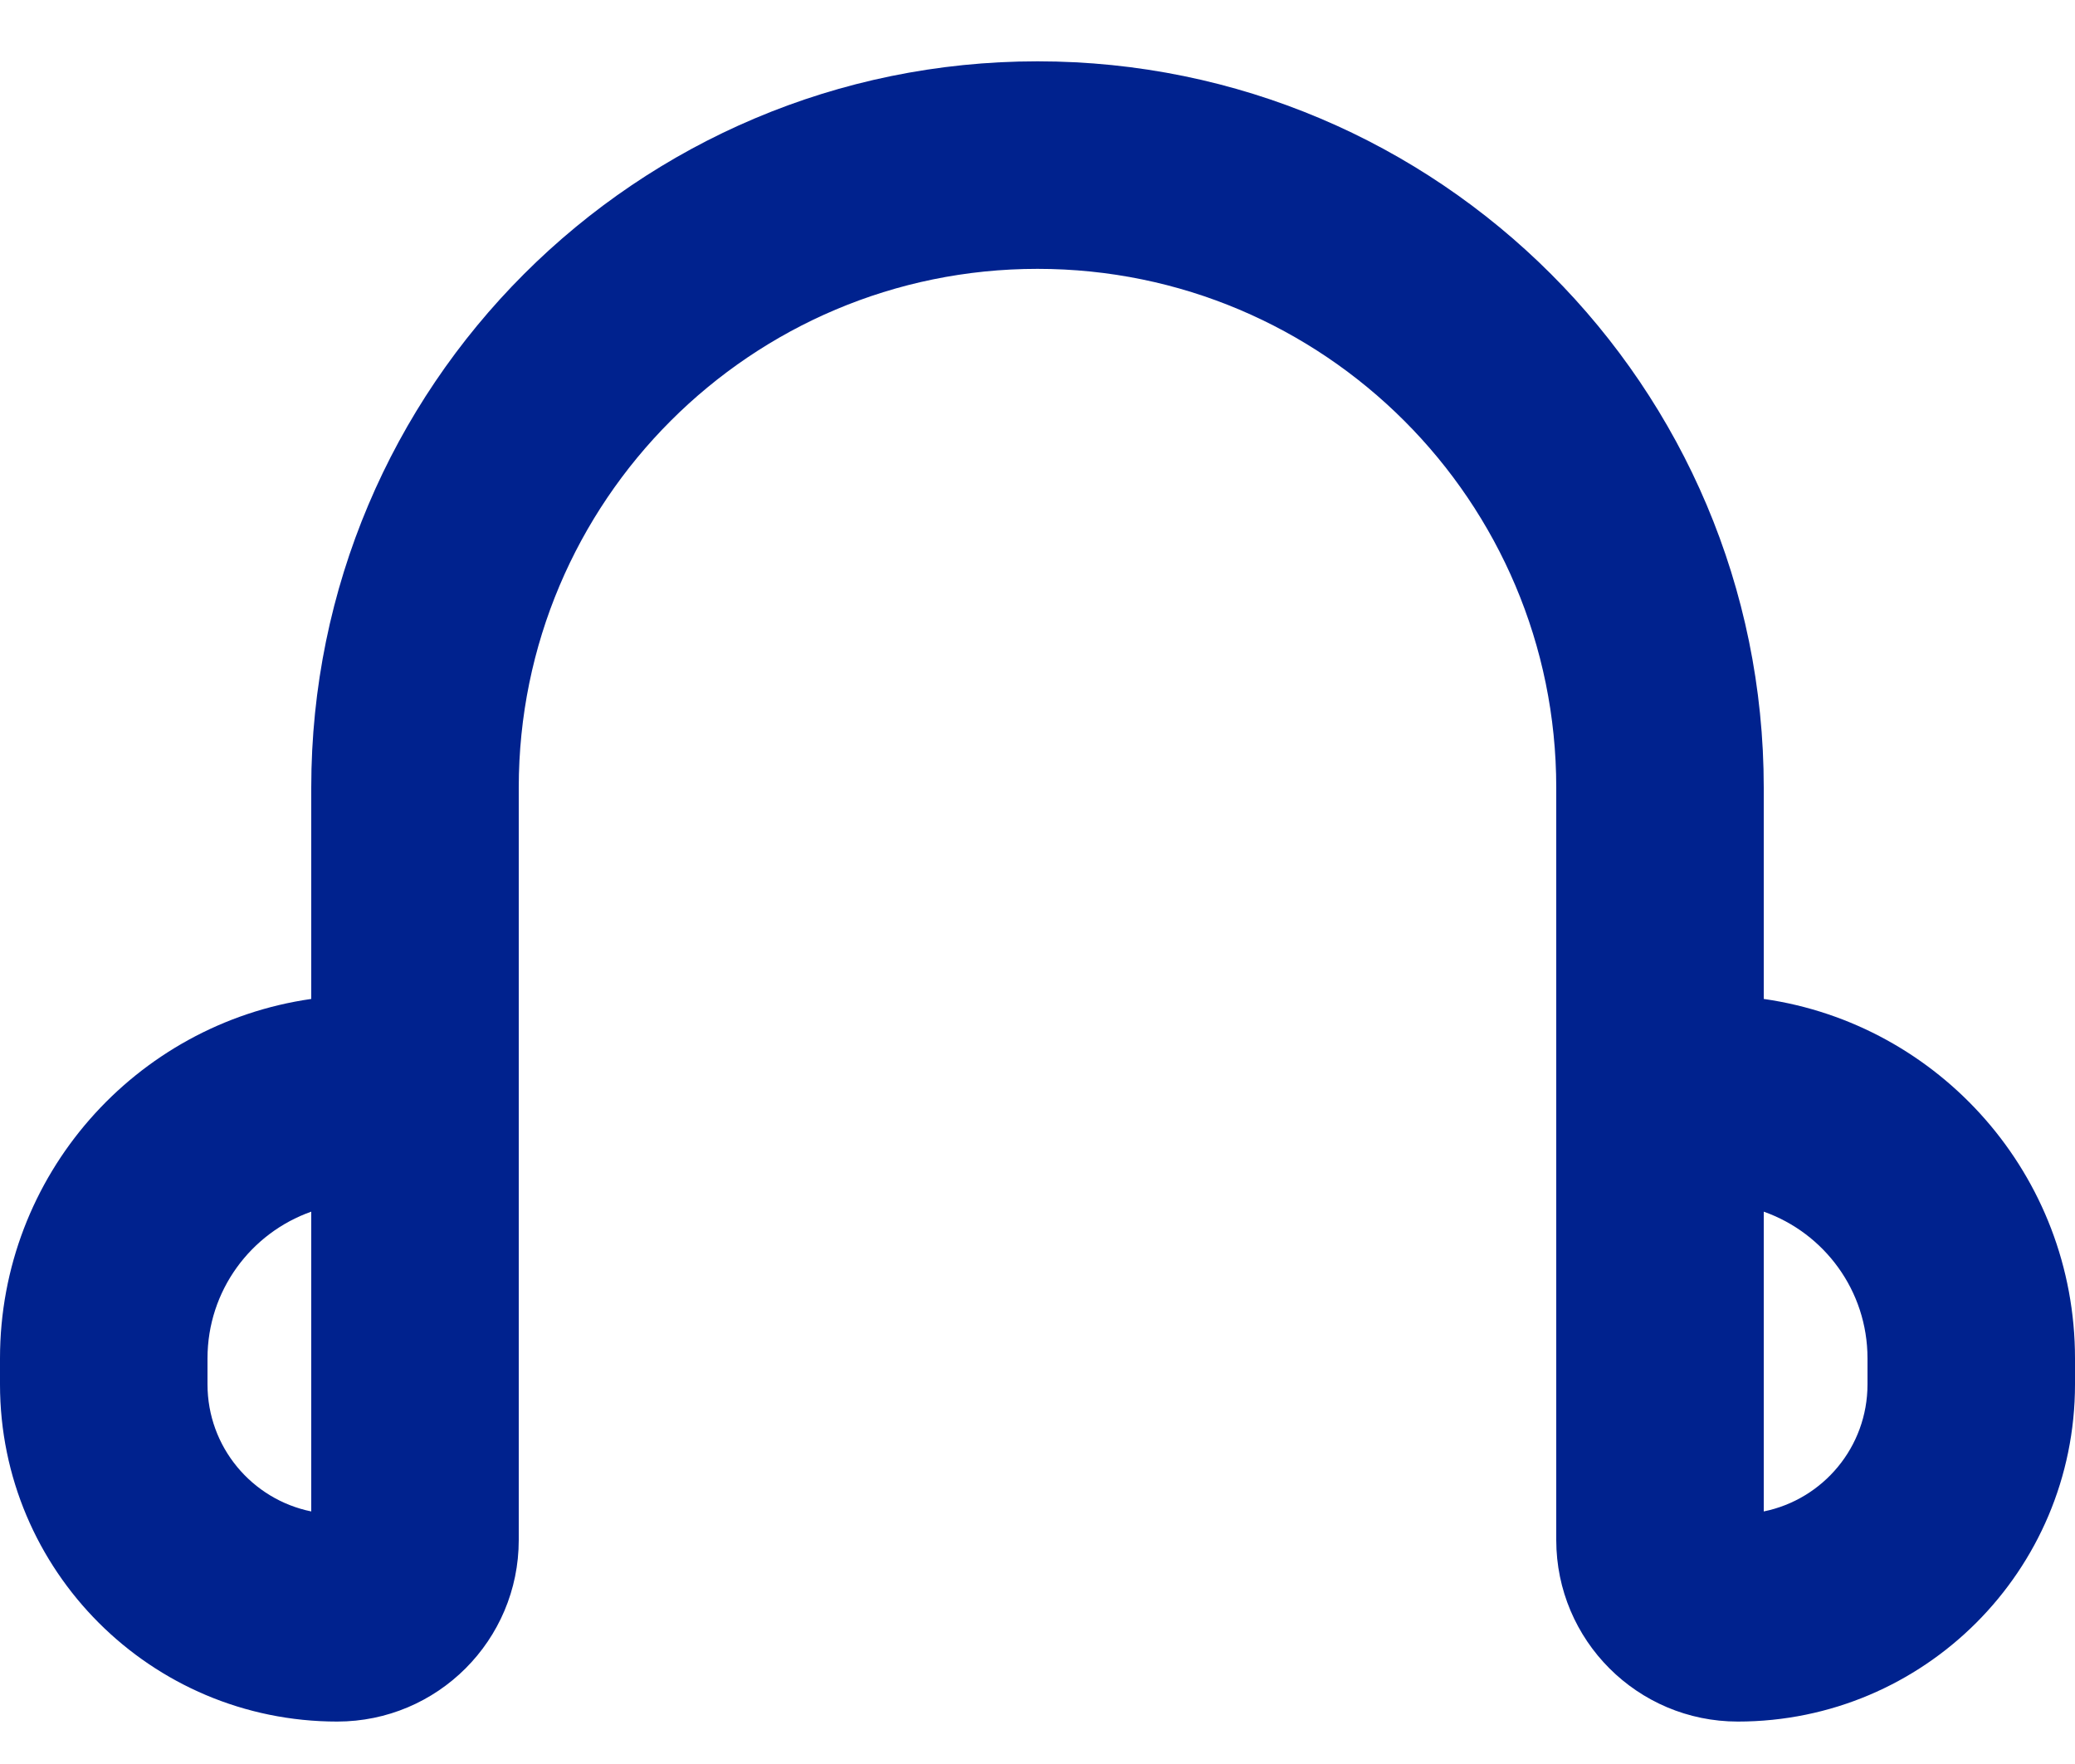 <svg width="20" height="17" viewBox="0 0 20 17" fill="none" xmlns="http://www.w3.org/2000/svg">
<path id="Vector 103 (Stroke)" fill-rule="evenodd" clip-rule="evenodd" d="M3 7.591C3 3.725 6.134 0.591 10 0.591C13.866 0.591 17 3.725 17 7.591V9.627C18.696 9.869 20 11.328 20 13.091V13.341C20 15.136 18.545 16.591 16.75 16.591C15.784 16.591 15 15.808 15 14.841V7.591C15 4.83 12.761 2.591 10 2.591C7.239 2.591 5 4.83 5 7.591V14.841C5 15.808 4.216 16.591 3.25 16.591C1.455 16.591 0 15.136 0 13.341V13.091C0 11.328 1.304 9.869 3 9.627V7.591ZM3 11.677C2.417 11.883 2 12.438 2 13.091V13.341C2 13.946 2.429 14.45 3 14.566V11.677ZM17 11.677V14.566C17.571 14.45 18 13.946 18 13.341V13.091C18 12.438 17.583 11.883 17 11.677Z" fill="#00228E"/>
</svg>
